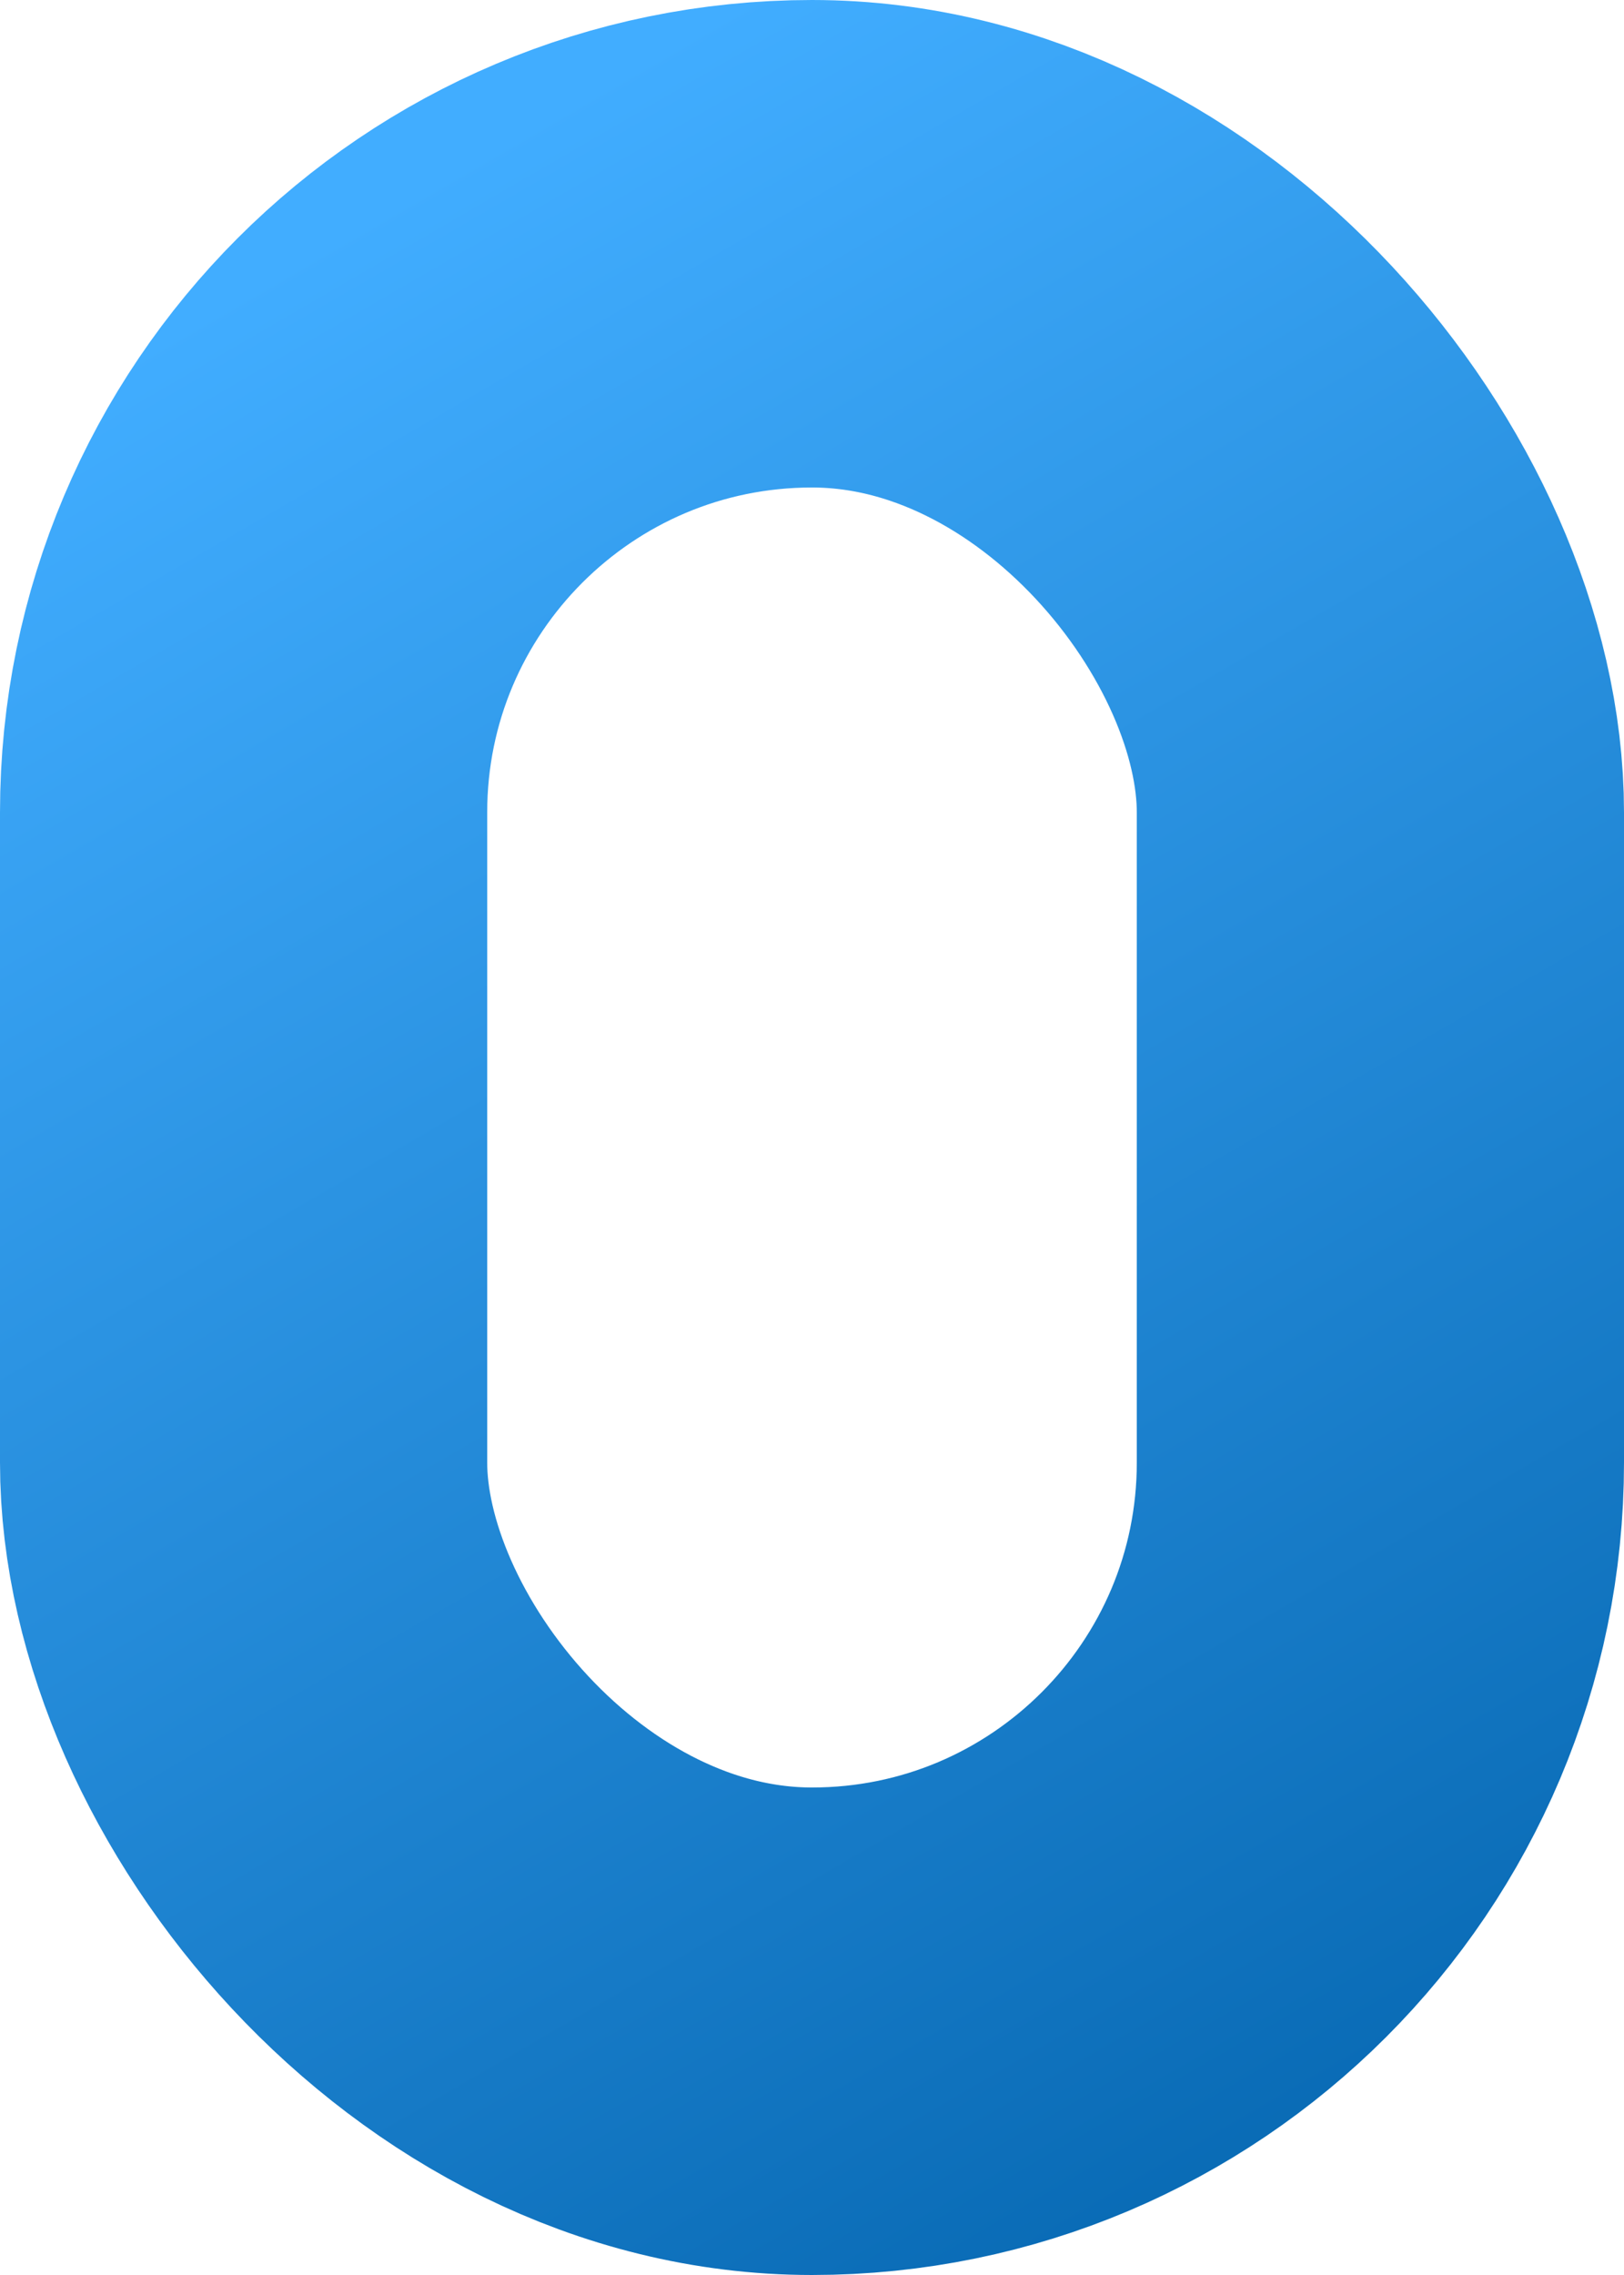 <svg width="10" height="14" viewBox="0 0 10 14" fill="none" xmlns="http://www.w3.org/2000/svg">
<rect x="1.5" y="1.5" width="7" height="11" rx="3.5" stroke="url(#paint0_linear_1823_11222)" stroke-width="3"/>
<defs>
<linearGradient id="paint0_linear_1823_11222" x1="2.632" y1="1.105" x2="10.318" y2="14.346" gradientUnits="userSpaceOnUse">
<stop stop-color="#41ADFF"/>
<stop offset="1" stop-color="#0060A9"/>
</linearGradient>
</defs>
</svg>
